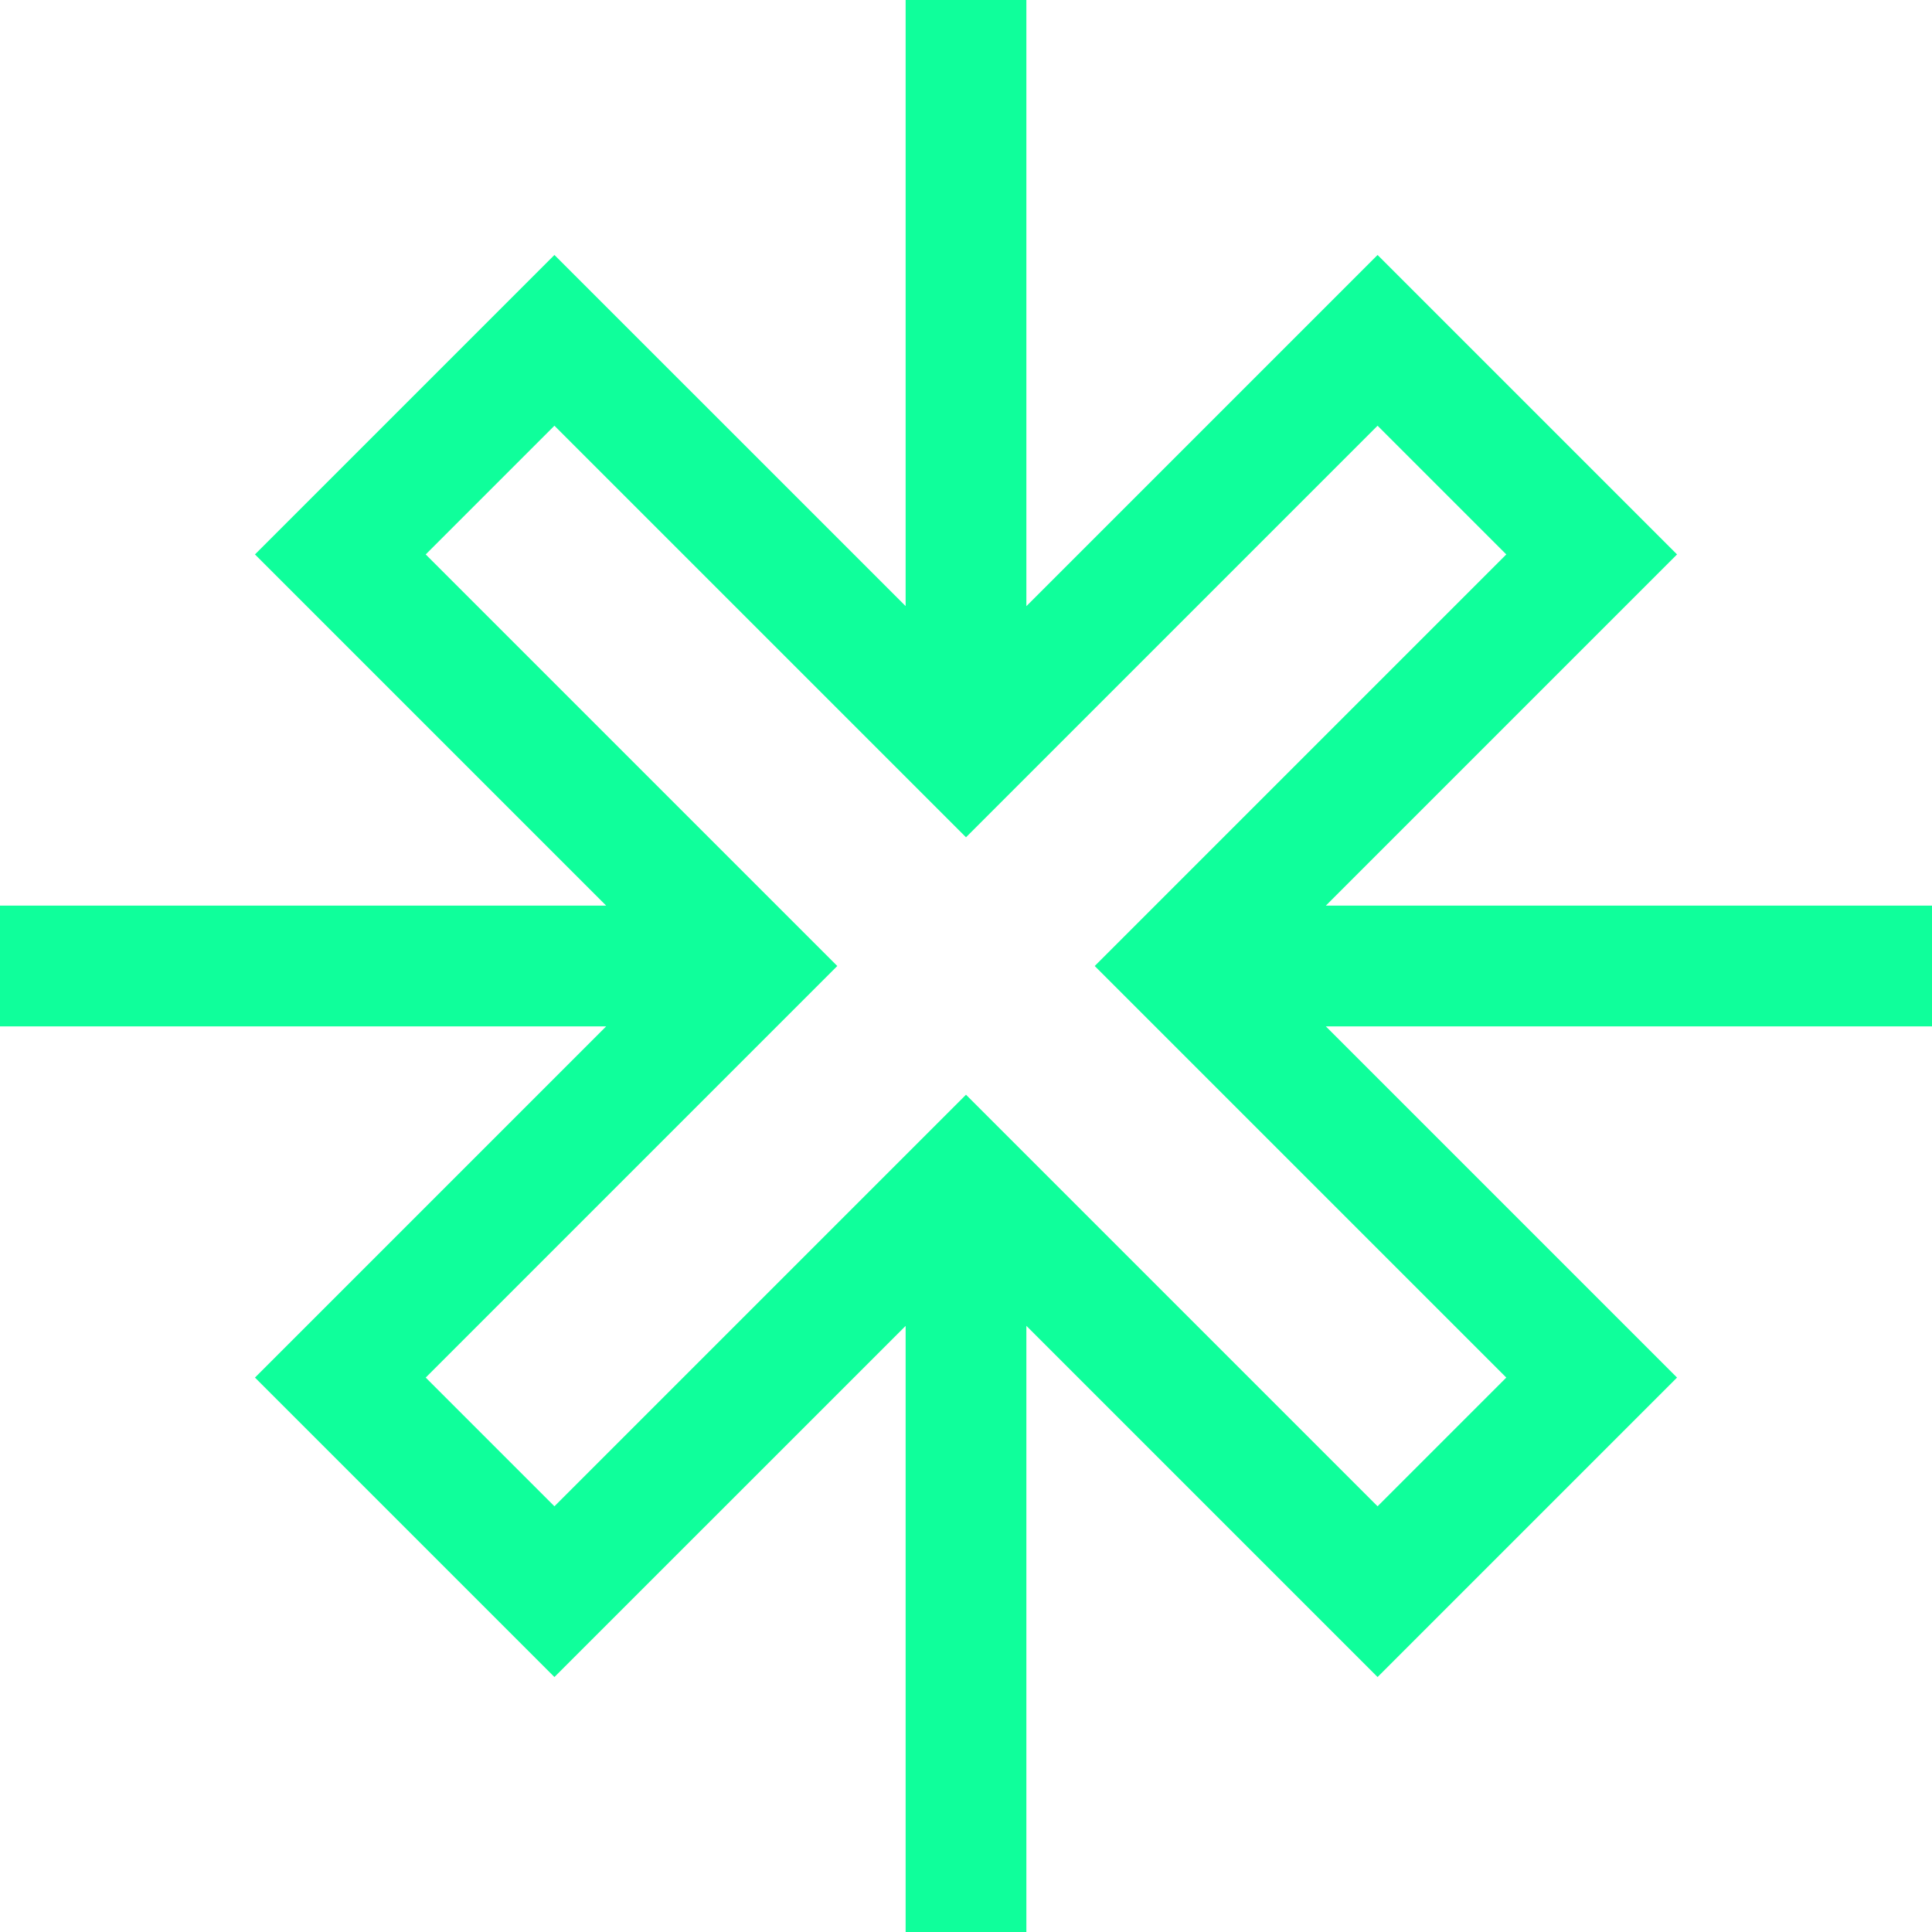<?xml version="1.0" encoding="UTF-8"?>
<svg width="1200pt" height="1200pt" version="1.1" viewBox="0 0 1200 1200" xmlns="http://www.w3.org/2000/svg">
 <path d="m637.5 1200v-376.5l218.14 218.14 186-186-218.14-218.14h376.5v-75h-376.5l218.14-218.14-186-186-218.14 218.14v-376.5h-75v376.46l-218.14-218.1-186 186 218.14 218.14h-376.5v75h376.5l-218.14 218.14 186 186 218.14-218.1v376.46zm-293.14-264.41-79.949-79.949 255.64-255.64-255.64-255.64 79.949-79.949 255.64 255.64 255.64-255.64 79.949 79.949-255.64 255.64 255.64 255.64-79.949 79.949-255.64-255.64z" fill="#0fff9b"/>
</svg>
